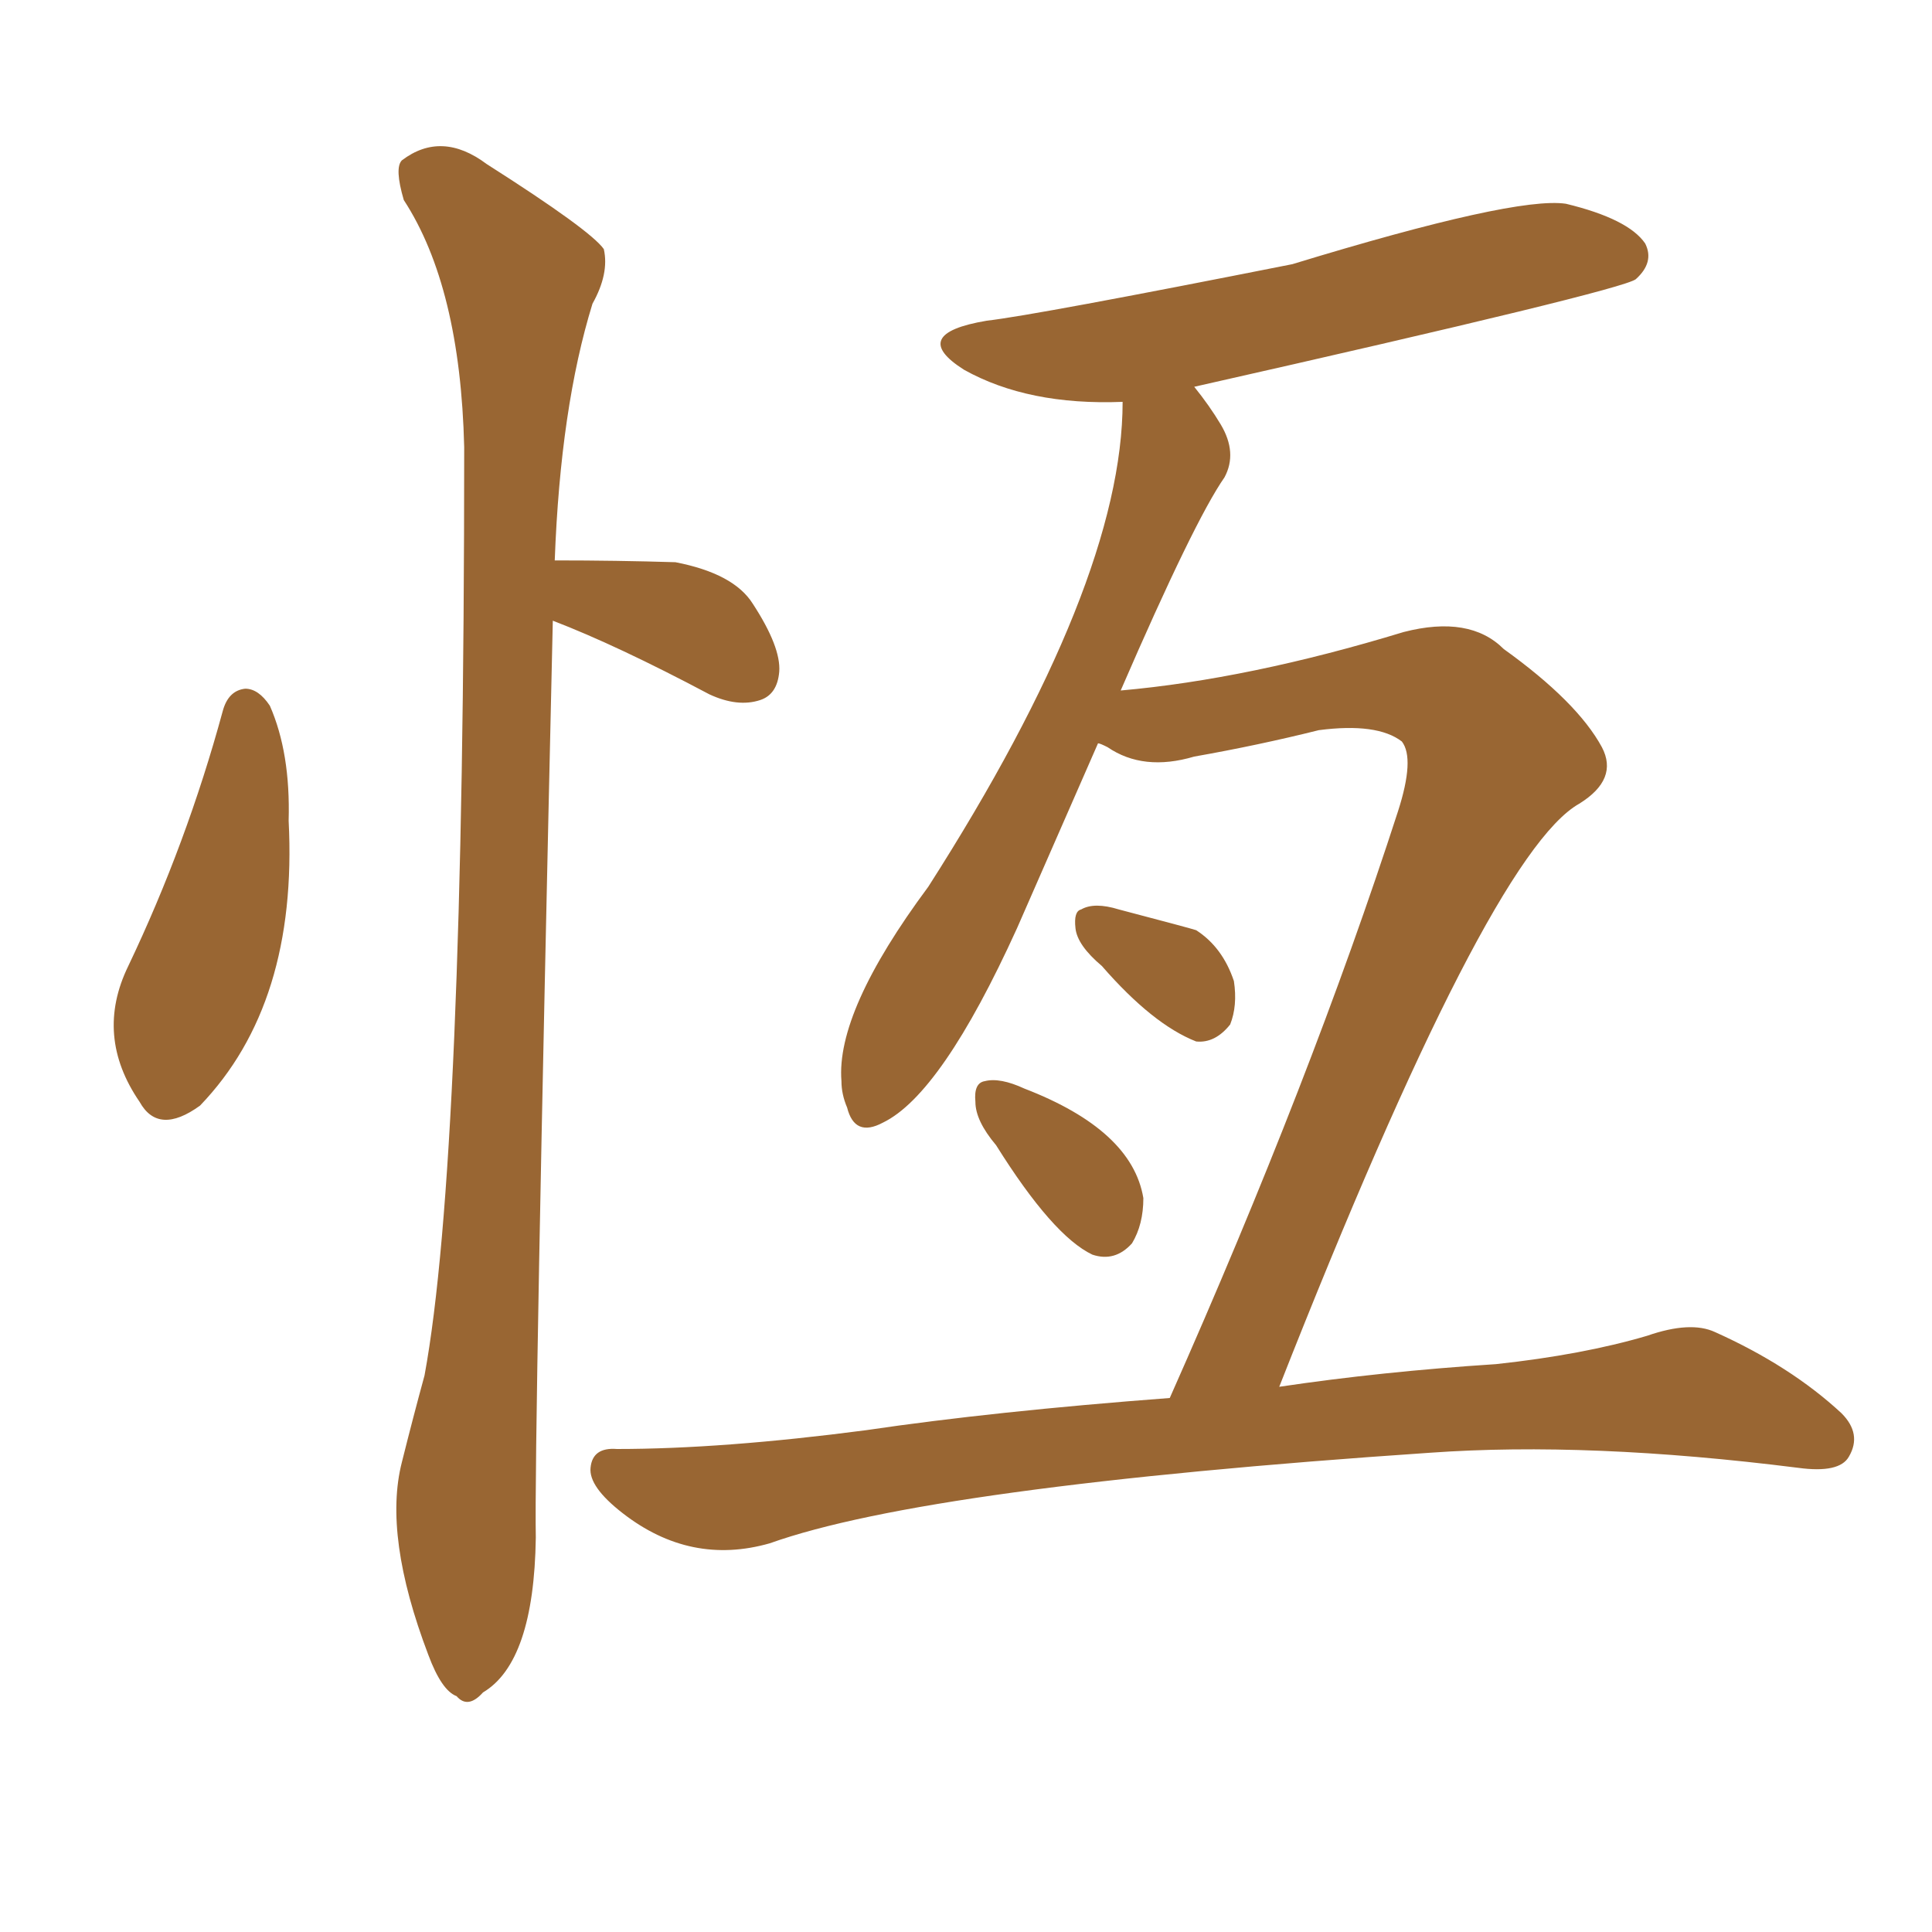 <svg xmlns="http://www.w3.org/2000/svg" xmlns:xlink="http://www.w3.org/1999/xlink" width="150" height="150"><path fill="#996633" padding="10" d="M17.29 55.22L17.29 55.22Q17.72 53.61 19.04 53.47L19.04 53.47Q20.07 53.47 20.95 54.79L20.95 54.79Q22.56 58.45 22.41 63.72L22.41 63.72Q23.14 77.93 15.53 85.84L15.53 85.84Q12.30 88.18 10.84 85.55L10.84 85.55Q7.32 80.42 9.96 75L9.96 75Q14.50 65.48 17.29 55.22ZM42.92 48.19L42.92 48.19Q41.46 112.21 41.60 119.38L41.60 119.38Q41.46 129.05 37.50 131.40L37.50 131.40Q36.33 132.71 35.45 131.69L35.45 131.69Q34.28 131.25 33.25 128.47L33.25 128.47Q29.74 119.24 31.20 113.53L31.20 113.53Q32.08 110.01 32.96 106.79L32.96 106.79Q36.04 90.09 36.04 34.72L36.04 34.72Q35.74 22.27 31.35 15.53L31.35 15.53Q30.62 13.04 31.20 12.45L31.20 12.45Q34.28 10.11 37.79 12.74L37.79 12.74Q45.85 17.87 46.88 19.34L46.88 19.34Q47.31 21.24 46.00 23.58L46.00 23.58Q43.51 31.64 43.07 43.51L43.07 43.51Q47.90 43.51 52.44 43.65L52.44 43.65Q56.98 44.53 58.45 46.88L58.45 46.88Q60.64 50.24 60.50 52.15L60.50 52.15Q60.35 53.91 59.03 54.35L59.03 54.35Q57.28 54.93 55.08 53.91L55.08 53.91Q47.90 50.10 42.92 48.19ZM85.55 75L85.55 75Q83.64 73.39 83.50 72.07L83.50 72.07Q83.35 70.75 83.94 70.61L83.94 70.61Q84.96 70.02 86.87 70.61L86.87 70.61Q92.43 72.07 92.87 72.22L92.87 72.22Q94.92 73.54 95.80 76.17L95.80 76.17Q96.09 78.08 95.51 79.54L95.51 79.54Q94.34 81.01 92.87 80.86L92.87 80.86Q89.50 79.54 85.55 75ZM77.34 88.92L77.34 88.92Q75.73 87.01 75.73 85.55L75.73 85.55Q75.59 84.08 76.46 83.94L76.46 83.94Q77.64 83.64 79.54 84.52L79.54 84.52Q87.89 87.74 88.77 93.02L88.77 93.02Q88.77 95.07 87.89 96.53L87.89 96.53Q86.57 98.00 84.81 97.41L84.81 97.41Q81.74 95.95 77.34 88.92ZM90.82 108.54L90.82 108.54L90.82 108.54Q101.81 83.79 108.54 62.99L108.54 62.99Q109.86 58.89 108.84 57.57L108.84 57.57Q106.93 56.10 102.39 56.69L102.39 56.69Q97.71 57.86 92.72 58.74L92.72 58.74Q88.77 59.91 85.99 58.01L85.99 58.01Q85.40 57.71 85.25 57.71L85.25 57.71Q82.03 65.04 78.96 72.07L78.96 72.07Q73.10 84.96 68.55 87.16L68.55 87.16Q66.36 88.33 65.77 85.99L65.77 85.99Q65.33 84.96 65.33 83.94L65.33 83.94Q64.89 78.52 72.07 68.85L72.07 68.85Q87.16 45.26 87.16 31.20L87.16 31.20Q79.83 31.49 74.85 28.71L74.85 28.71Q70.46 25.93 76.61 24.90L76.61 24.90Q80.42 24.46 100.34 20.51L100.34 20.51Q117.63 15.23 121.58 15.82L121.58 15.82Q126.42 16.99 127.73 18.90L127.73 18.90Q128.47 20.36 127.00 21.68L127.00 21.68Q125.83 22.56 92.72 30.03L92.72 30.03Q93.90 31.49 94.78 32.96L94.78 32.96Q96.09 35.16 95.07 37.06L95.07 37.06Q92.72 40.43 87.01 53.61L87.01 53.61Q96.97 52.73 108.98 49.07L108.98 49.07Q114.11 47.75 116.75 50.39L116.75 50.39Q122.46 54.49 124.37 58.01L124.37 58.01Q125.68 60.50 122.61 62.40L122.61 62.40Q115.58 66.36 99.32 107.67L99.32 107.67Q107.23 106.49 116.16 105.91L116.16 105.91Q122.90 105.18 127.88 103.71L127.88 103.71Q131.25 102.54 133.15 103.42L133.15 103.42Q139.01 106.05 142.97 109.72L142.97 109.72Q144.58 111.33 143.55 113.09L143.55 113.09Q142.82 114.40 139.60 113.96L139.60 113.96Q123.34 111.91 111.04 112.79L111.04 112.79Q72.07 115.43 59.77 119.82L59.77 119.82Q53.61 121.58 48.34 117.48L48.34 117.48Q45.70 115.43 45.85 113.96L45.85 113.96Q46.00 112.35 47.90 112.50L47.90 112.50Q56.10 112.50 67.24 111.04L67.24 111.04Q77.20 109.57 90.82 108.54Z"/></svg>